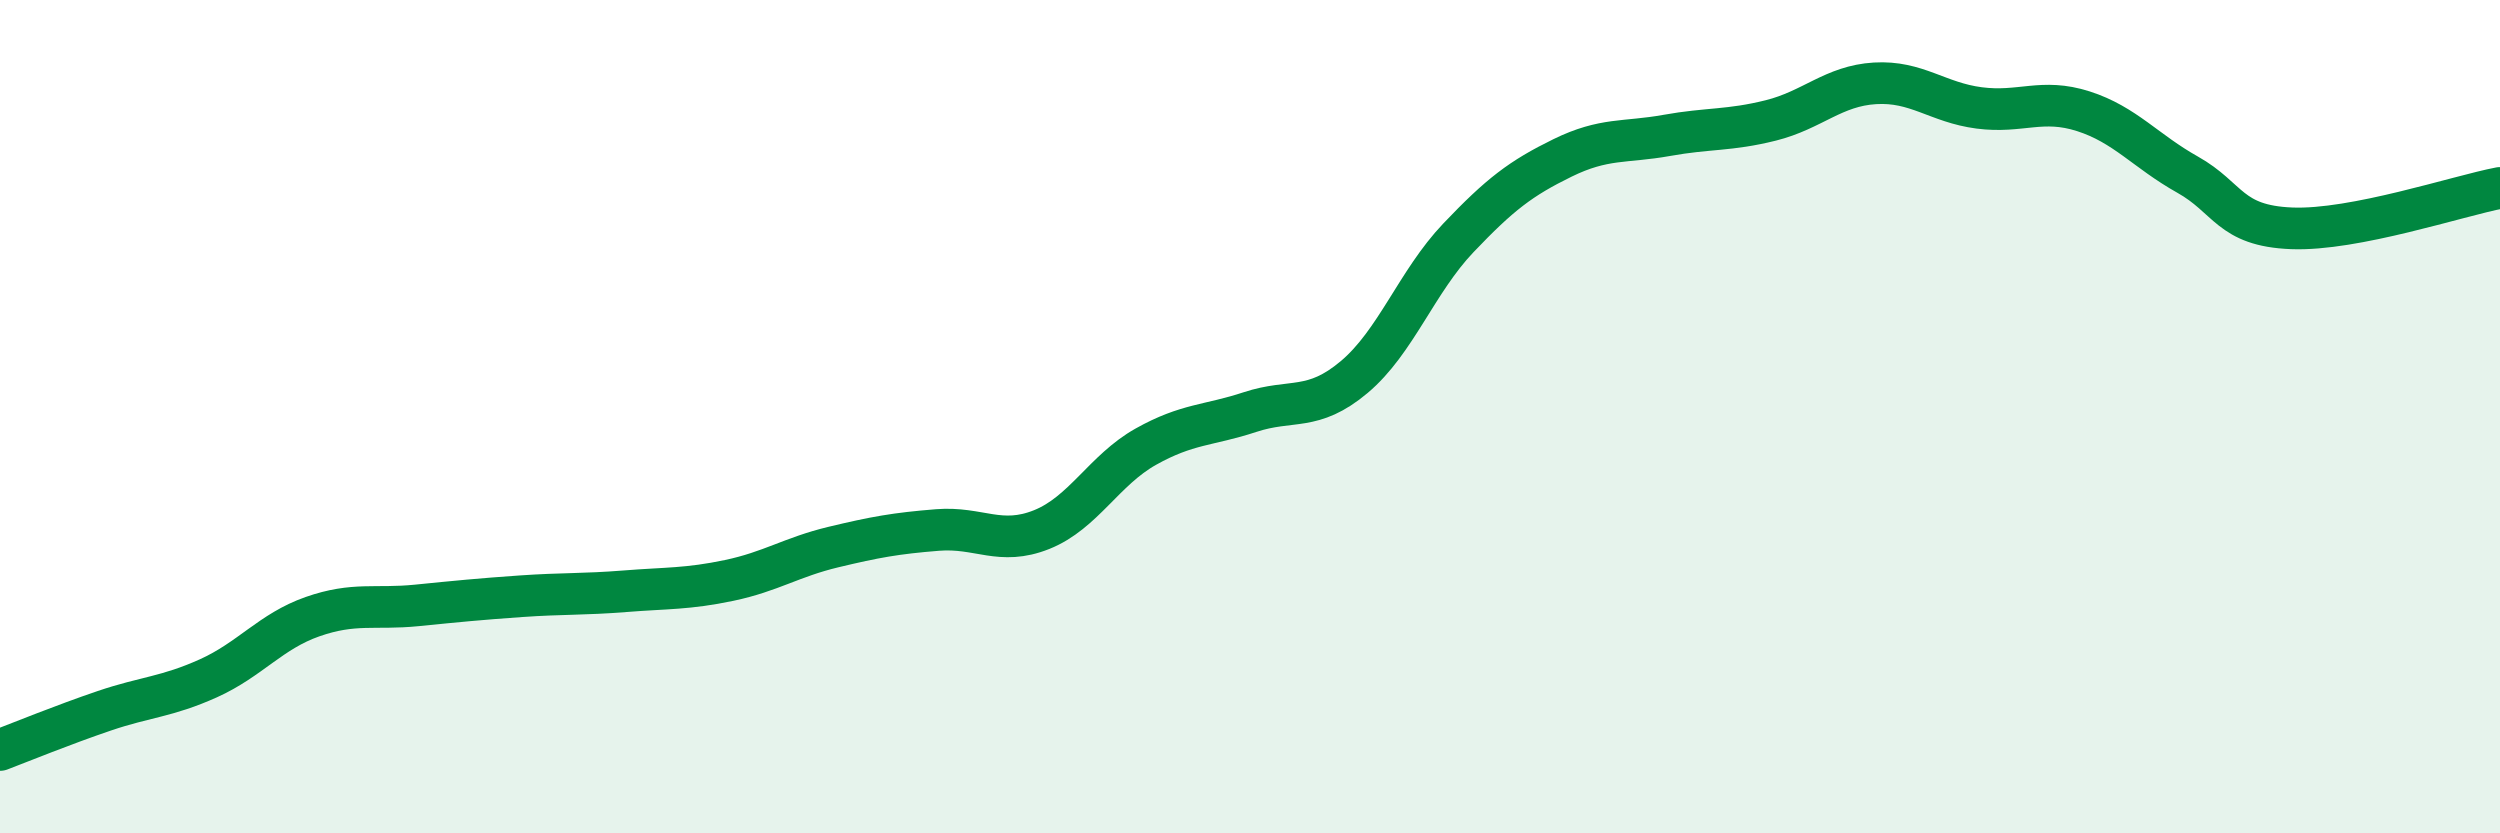 
    <svg width="60" height="20" viewBox="0 0 60 20" xmlns="http://www.w3.org/2000/svg">
      <path
        d="M 0,18 C 0.5,17.81 1.5,17.4 2.5,17.06 C 3.5,16.72 4,16.73 5,16.28 C 6,15.83 6.5,15.15 7.5,14.8 C 8.5,14.45 9,14.63 10,14.53 C 11,14.43 11.5,14.38 12.5,14.31 C 13.5,14.24 14,14.27 15,14.19 C 16,14.11 16.5,14.14 17.5,13.93 C 18.5,13.72 19,13.37 20,13.13 C 21,12.89 21.5,12.8 22.5,12.72 C 23.5,12.64 24,13.11 25,12.71 C 26,12.31 26.5,11.28 27.5,10.72 C 28.5,10.16 29,10.22 30,9.89 C 31,9.56 31.5,9.89 32.5,9.05 C 33.5,8.21 34,6.76 35,5.71 C 36,4.66 36.5,4.28 37.5,3.79 C 38.5,3.3 39,3.43 40,3.25 C 41,3.07 41.5,3.14 42.5,2.89 C 43.5,2.64 44,2.06 45,2 C 46,1.94 46.5,2.46 47.5,2.59 C 48.5,2.72 49,2.35 50,2.67 C 51,2.99 51.5,3.63 52.5,4.19 C 53.5,4.75 53.5,5.42 55,5.48 C 56.5,5.54 59,4.7 60,4.51L60 20L0 20Z"
        fill="#008740"
        opacity="0.1"
        stroke-linecap="round"
        stroke-linejoin="round"
      />
      <path
        d="M 0,18 C 0.5,17.81 1.5,17.4 2.5,17.06 C 3.5,16.72 4,16.73 5,16.28 C 6,15.83 6.5,15.15 7.5,14.8 C 8.5,14.45 9,14.63 10,14.53 C 11,14.43 11.5,14.38 12.5,14.31 C 13.5,14.24 14,14.27 15,14.19 C 16,14.11 16.5,14.14 17.5,13.93 C 18.5,13.72 19,13.37 20,13.13 C 21,12.89 21.5,12.8 22.5,12.72 C 23.5,12.64 24,13.11 25,12.71 C 26,12.31 26.5,11.28 27.5,10.72 C 28.5,10.16 29,10.22 30,9.89 C 31,9.56 31.5,9.89 32.5,9.05 C 33.5,8.21 34,6.76 35,5.71 C 36,4.66 36.5,4.28 37.5,3.79 C 38.5,3.3 39,3.43 40,3.25 C 41,3.07 41.5,3.14 42.5,2.89 C 43.5,2.64 44,2.06 45,2 C 46,1.94 46.5,2.46 47.5,2.59 C 48.5,2.72 49,2.35 50,2.67 C 51,2.99 51.5,3.63 52.5,4.19 C 53.5,4.75 53.5,5.42 55,5.48 C 56.5,5.54 59,4.7 60,4.51"
        stroke="#008740"
        stroke-width="1"
        fill="none"
        stroke-linecap="round"
        stroke-linejoin="round"
      />
    </svg>
  
